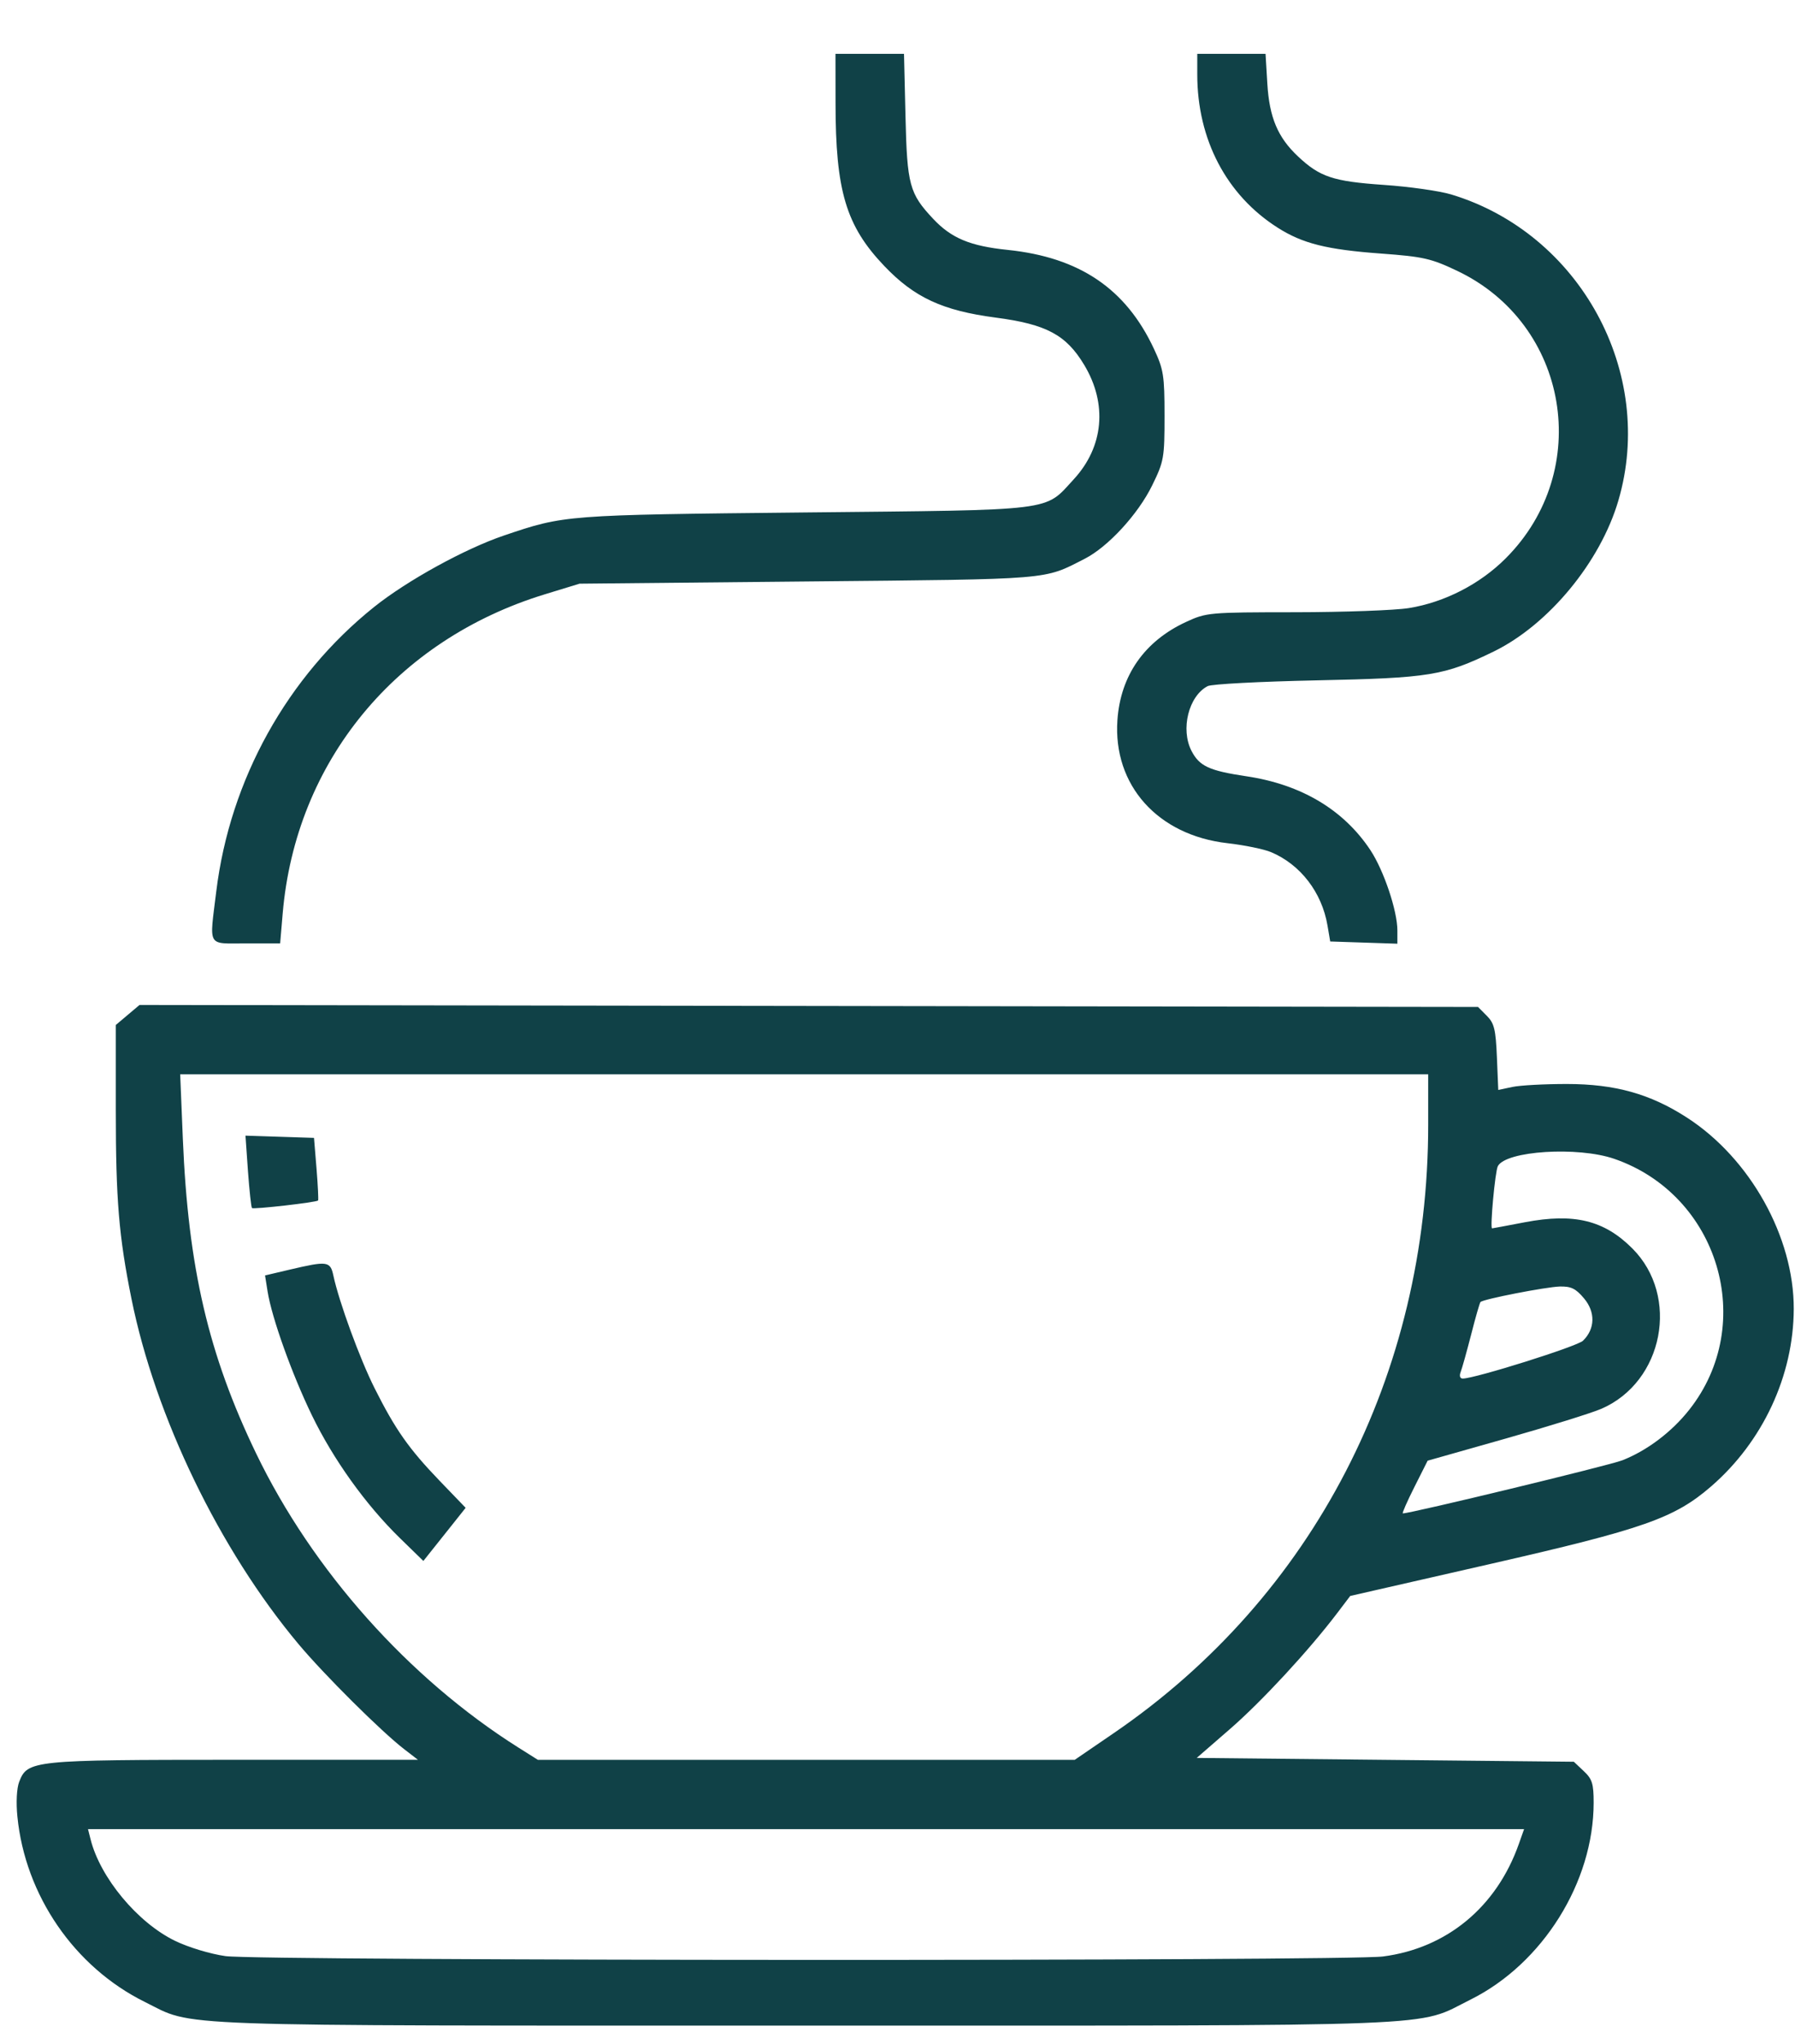 <?xml version="1.0" encoding="UTF-8"?> <svg xmlns="http://www.w3.org/2000/svg" width="29" height="33" viewBox="0 0 29 33" fill="none"> <path fill-rule="evenodd" clip-rule="evenodd" d="M13.499 1.661C13.499 3.082 13.668 3.646 14.285 4.293C14.772 4.804 15.227 5.015 16.087 5.128C16.905 5.235 17.226 5.407 17.517 5.893C17.895 6.522 17.831 7.214 17.348 7.738C16.866 8.261 17.1 8.232 13.001 8.274C9.124 8.314 9.121 8.315 8.143 8.646C7.511 8.86 6.578 9.373 6.043 9.801C4.639 10.925 3.715 12.589 3.494 14.393C3.382 15.31 3.337 15.232 3.976 15.232H4.526L4.567 14.75C4.776 12.299 6.393 10.332 8.804 9.595L9.363 9.424L13.063 9.388C17.037 9.35 16.852 9.365 17.526 9.021C17.902 8.829 18.387 8.302 18.614 7.838C18.805 7.449 18.814 7.393 18.814 6.714C18.814 6.062 18.799 5.966 18.642 5.63C18.188 4.66 17.44 4.155 16.28 4.035C15.671 3.972 15.37 3.846 15.075 3.532C14.693 3.125 14.655 2.986 14.629 1.879L14.605 0.869H14.051H13.498L13.499 1.661ZM19.343 1.202C19.343 2.252 19.815 3.151 20.642 3.676C21.044 3.932 21.435 4.03 22.312 4.094C22.994 4.144 23.122 4.173 23.542 4.373C25.348 5.23 25.747 7.595 24.326 9.015C23.911 9.431 23.338 9.725 22.762 9.818C22.54 9.854 21.715 9.884 20.929 9.885C19.527 9.886 19.492 9.889 19.157 10.044C18.489 10.354 18.103 10.907 18.053 11.626C17.98 12.677 18.704 13.486 19.831 13.614C20.103 13.645 20.419 13.71 20.534 13.758C21.009 13.957 21.356 14.407 21.447 14.943L21.491 15.201L22.034 15.219L22.576 15.237V15.023C22.576 14.706 22.357 14.054 22.14 13.726C21.708 13.074 21.023 12.666 20.139 12.534C19.535 12.444 19.378 12.371 19.25 12.124C19.07 11.775 19.203 11.239 19.511 11.078C19.572 11.045 20.364 11.004 21.271 10.985C23.1 10.947 23.328 10.91 24.131 10.52C25.017 10.088 25.855 9.076 26.146 8.083C26.754 6.016 25.526 3.768 23.447 3.14C23.259 3.083 22.766 3.013 22.352 2.985C21.538 2.929 21.323 2.857 20.97 2.525C20.643 2.218 20.508 1.896 20.475 1.351L20.446 0.869H19.895H19.343V1.202ZM2.063 16.387L1.871 16.549V17.928C1.871 19.372 1.92 19.96 2.124 20.97C2.51 22.878 3.547 25.021 4.82 26.542C5.236 27.039 6.164 27.961 6.534 28.245L6.752 28.413L3.781 28.413C0.523 28.414 0.444 28.422 0.31 28.769C0.27 28.871 0.258 29.102 0.281 29.33C0.407 30.603 1.203 31.76 2.338 32.322C3.158 32.728 2.507 32.705 13.012 32.705C23.594 32.705 22.856 32.733 23.758 32.285C24.924 31.705 25.747 30.389 25.747 29.106C25.747 28.8 25.724 28.724 25.587 28.596L25.427 28.445L22.38 28.414L19.334 28.383L19.871 27.917C20.381 27.474 21.134 26.662 21.6 26.05L21.814 25.768L24.076 25.252C26.557 24.686 27.05 24.513 27.644 24C28.48 23.277 28.976 22.212 28.98 21.134C28.983 19.972 28.276 18.704 27.255 18.045C26.661 17.661 26.092 17.502 25.312 17.502C24.953 17.502 24.557 17.523 24.433 17.55L24.206 17.598L24.184 17.07C24.165 16.62 24.141 16.52 24.02 16.4L23.879 16.258L13.067 16.242L2.254 16.226L2.063 16.387ZM23.074 18.157C23.074 22.19 21.219 25.778 17.995 27.982L17.363 28.414H13.026H8.69L8.374 28.215C6.603 27.098 5.048 25.355 4.137 23.465C3.367 21.868 3.04 20.465 2.954 18.388L2.911 17.346H12.992H23.074V18.157ZM4.006 18.909C4.029 19.223 4.058 19.492 4.071 19.505C4.094 19.529 5.111 19.413 5.139 19.383C5.147 19.374 5.136 19.143 5.114 18.87L5.073 18.372L4.519 18.354L3.966 18.336L4.006 18.909ZM26.079 18.71C27.768 19.292 28.391 21.371 27.292 22.761C27.008 23.121 26.61 23.421 26.21 23.578C26.001 23.66 22.795 24.435 22.664 24.435C22.649 24.435 22.733 24.243 22.851 24.009L23.065 23.584L24.329 23.226C25.023 23.029 25.718 22.813 25.872 22.746C26.876 22.311 27.143 20.928 26.372 20.157C25.916 19.701 25.431 19.583 24.637 19.734C24.351 19.789 24.112 19.833 24.106 19.833C24.07 19.833 24.155 18.913 24.199 18.829C24.329 18.581 25.489 18.507 26.079 18.71ZM4.677 20.5L4.282 20.593L4.323 20.851C4.391 21.278 4.718 22.19 5.04 22.853C5.386 23.566 5.91 24.297 6.462 24.835L6.84 25.203L6.96 25.052C7.027 24.969 7.18 24.776 7.302 24.623L7.523 24.345L7.102 23.908C6.604 23.39 6.388 23.083 6.052 22.414C5.813 21.938 5.478 21.023 5.386 20.595C5.336 20.362 5.291 20.356 4.677 20.5ZM25.592 20.964C25.778 21.185 25.771 21.456 25.575 21.647C25.481 21.739 23.829 22.258 23.632 22.258C23.588 22.258 23.574 22.215 23.598 22.153C23.621 22.095 23.697 21.822 23.768 21.547C23.838 21.271 23.906 21.035 23.919 21.022C23.961 20.976 24.972 20.779 25.198 20.772C25.381 20.767 25.458 20.804 25.592 20.964ZM24.538 29.773C24.179 30.79 23.374 31.456 22.343 31.589C21.746 31.666 4.188 31.661 3.643 31.583C3.396 31.548 3.042 31.441 2.825 31.335C2.22 31.04 1.618 30.315 1.463 29.696L1.422 29.533H13.022H24.623L24.538 29.773Z" fill="#104147"></path> </svg> 
